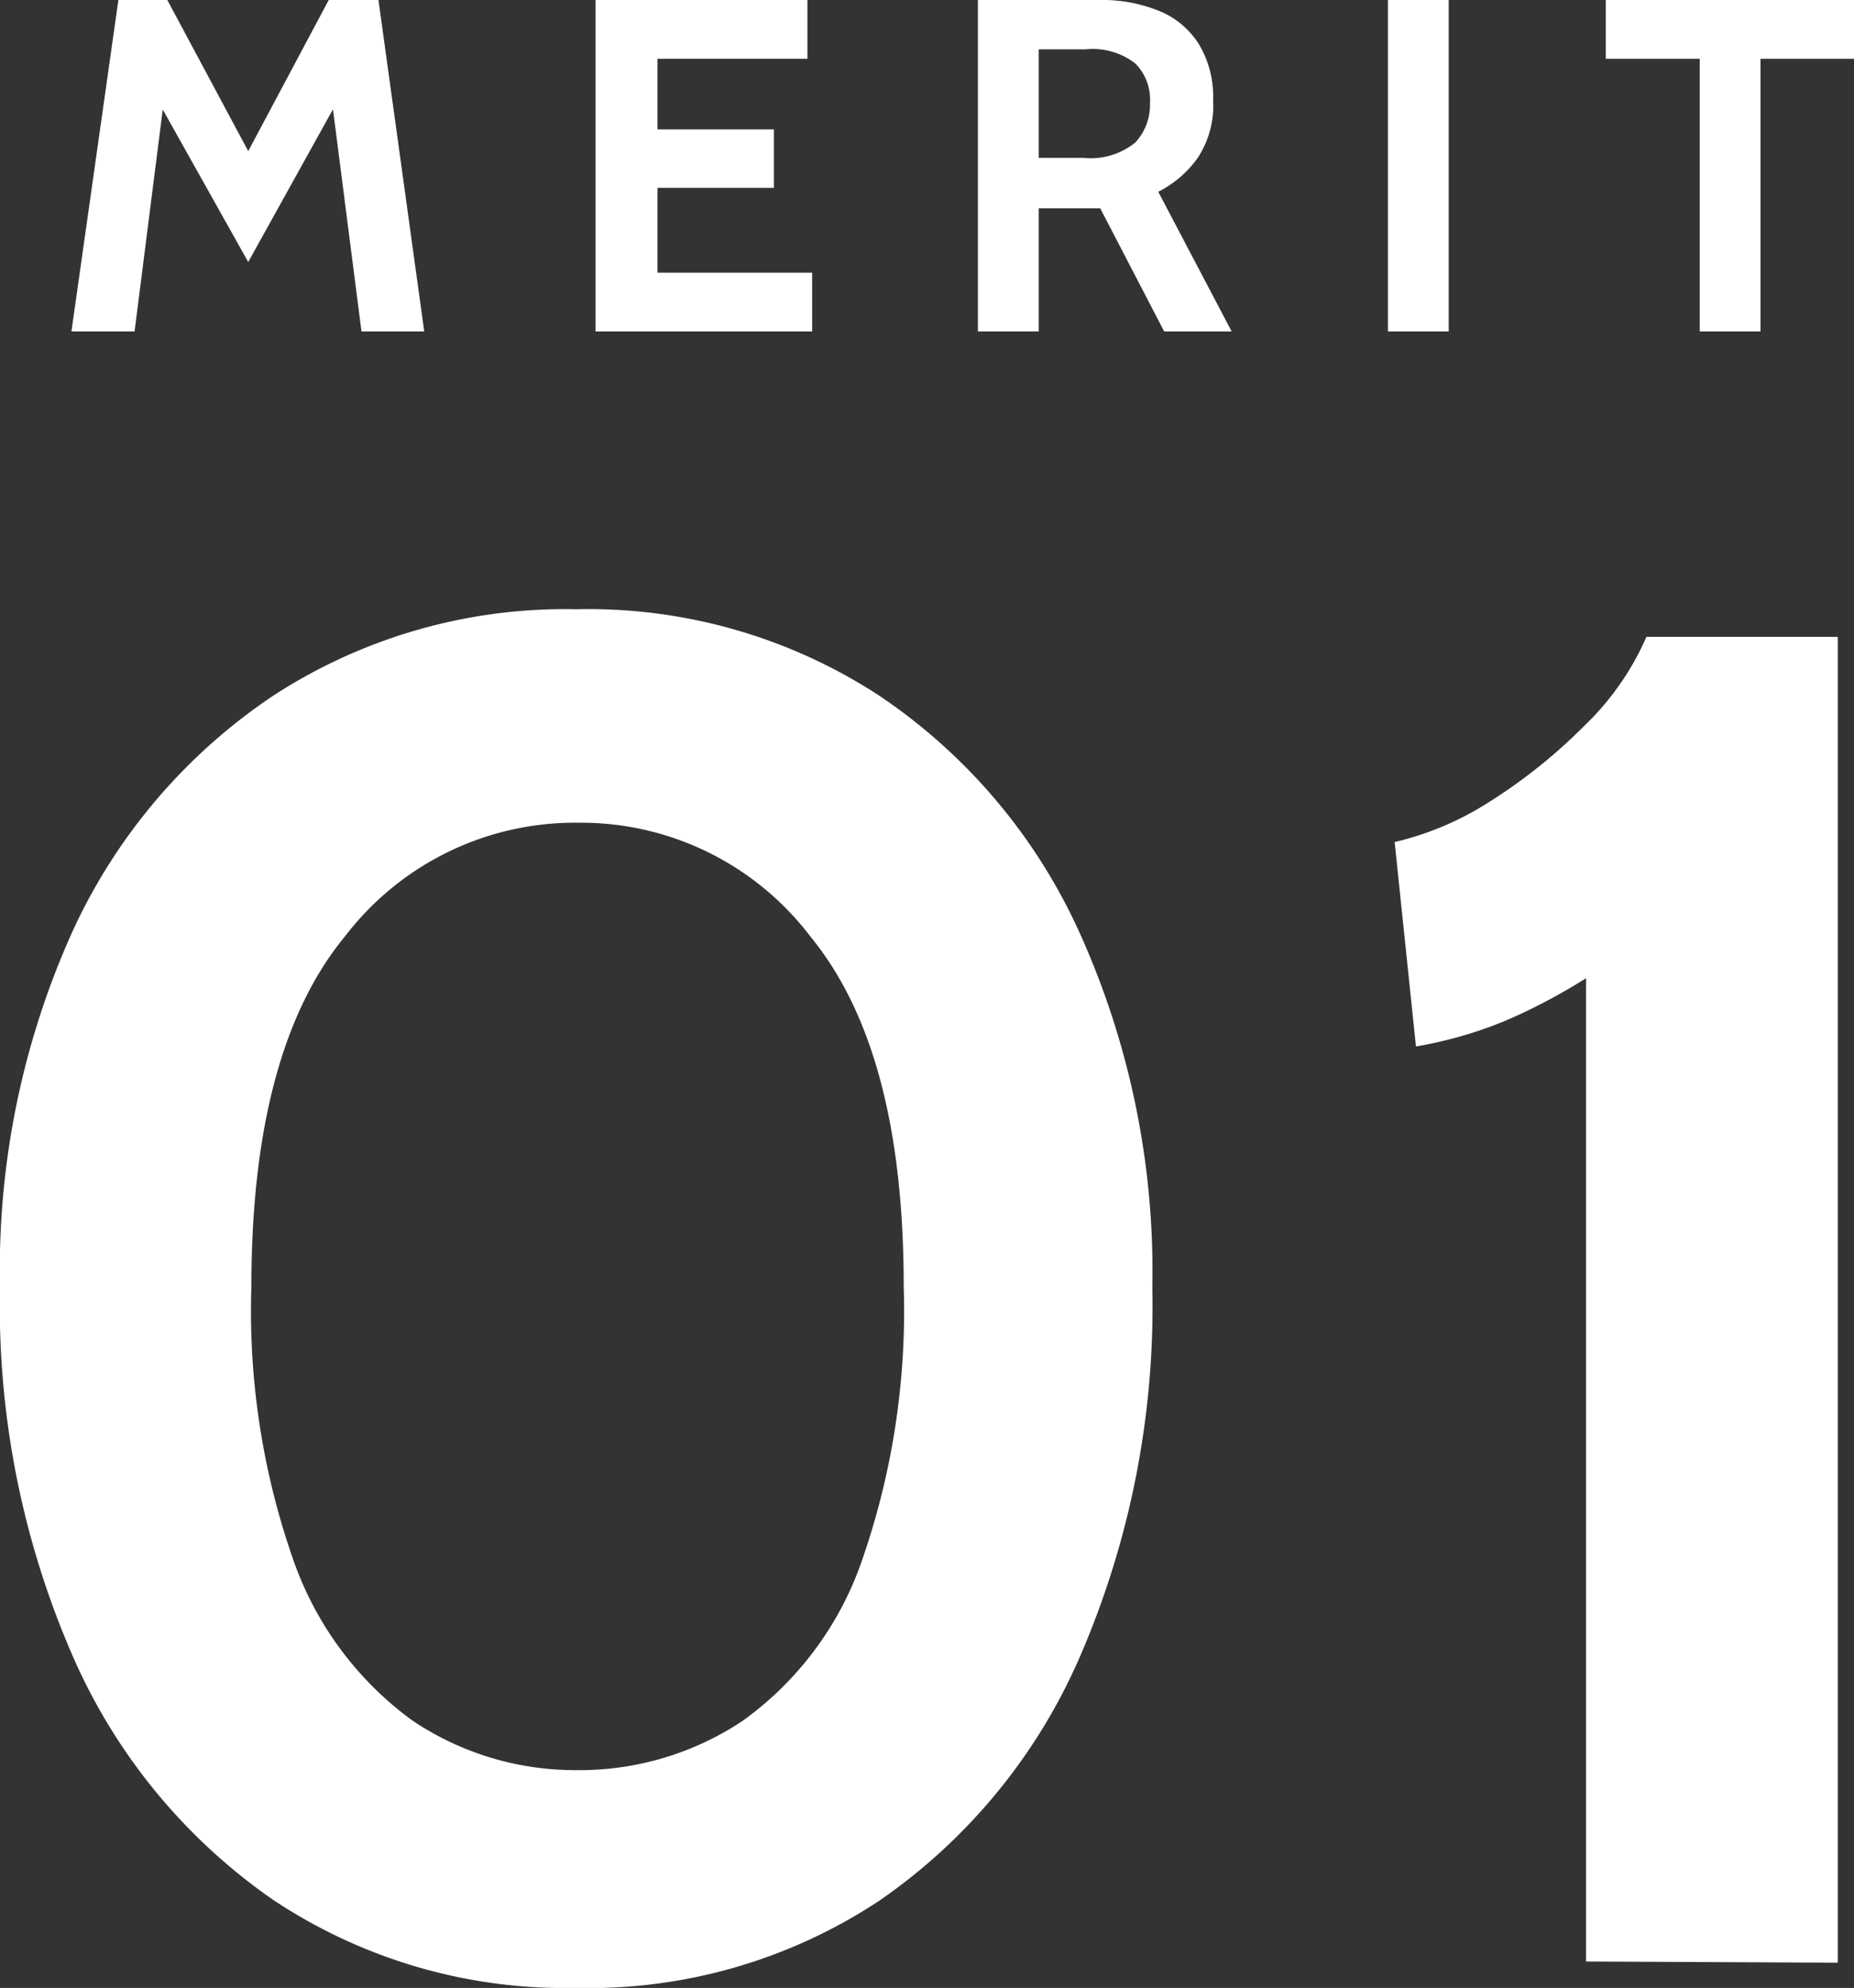 <svg xmlns="http://www.w3.org/2000/svg" width="46.98" height="50.38" viewBox="0 0 46.98 50.38"><rect x="0" y="0" width="46.98" height="50.38" fill="#333333" stroke="none"/><defs><style>.cls-1{fill:#fff;}</style></defs><g id="レイヤー_2" data-name="レイヤー 2"><g id="main"><path class="cls-1" d="M1.81,8.4,3,0H4.24L6.29,3.83,8.33,0H9.59l1.16,8.4H9.16L8.35,2.09l.42.08L6.29,6.64,3.79,2.18l.42-.08-.8,6.3Z"/><path class="cls-1" d="M15.09,8.4V0h5.37V1.49h-3.8V3.28h2.95V4.76H16.66V6.91h3.92V8.4Z"/><path class="cls-1" d="M24.78,8.4V0h3.07a3.83,3.83,0,0,1,1.53.28,2.14,2.14,0,0,1,1,.84,2.58,2.58,0,0,1,.36,1.42A2.4,2.4,0,0,1,30.35,4a2.72,2.72,0,0,1-1,.86L31.21,8.4H29.5L27.88,5.28H26.32V8.4ZM26.32,4h1.13a1.79,1.79,0,0,0,1.32-.39,1.4,1.4,0,0,0,.37-1,1.3,1.3,0,0,0-.37-1,1.76,1.76,0,0,0-1.26-.36H26.32Z"/><path class="cls-1" d="M35.17,8.4V0h1.54V8.4Z"/><path class="cls-1" d="M43.07,8.4V1.49H40.69V0H47V1.49H44.61V8.4Z"/><path class="cls-1" d="M14.6,50.38a13.34,13.34,0,0,1-7.66-2.22,14.62,14.62,0,0,1-5.11-6.22A22.17,22.17,0,0,1,0,32.62a20.83,20.83,0,0,1,1.83-9,14.4,14.4,0,0,1,5.11-6,13.55,13.55,0,0,1,7.66-2.18,13.47,13.47,0,0,1,7.68,2.19,14.36,14.36,0,0,1,5.1,6.06,20.84,20.84,0,0,1,1.82,8.94,22.33,22.33,0,0,1-1.82,9.32,14.53,14.53,0,0,1-5.1,6.22A13.34,13.34,0,0,1,14.6,50.38Zm0-5.52a7.45,7.45,0,0,0,4.22-1.25,8.35,8.35,0,0,0,3-4,19.25,19.25,0,0,0,1.08-7c0-4-.78-6.94-2.36-8.87a7.3,7.3,0,0,0-5.9-2.89,7.33,7.33,0,0,0-5.89,2.87c-1.58,1.91-2.38,4.87-2.38,8.89a19.05,19.05,0,0,0,1.09,7,8.48,8.48,0,0,0,3,4A7.39,7.39,0,0,0,14.6,44.86Z"/><path class="cls-1" d="M40.19,49.71V24.79a14.7,14.7,0,0,1-2,1.06,10.49,10.49,0,0,1-2.31.67l-.54-5.18a7.67,7.67,0,0,0,2.37-1,13.62,13.62,0,0,0,2.43-1.94,7,7,0,0,0,1.58-2.26h4.85v33.6Z"/></g></g></svg>